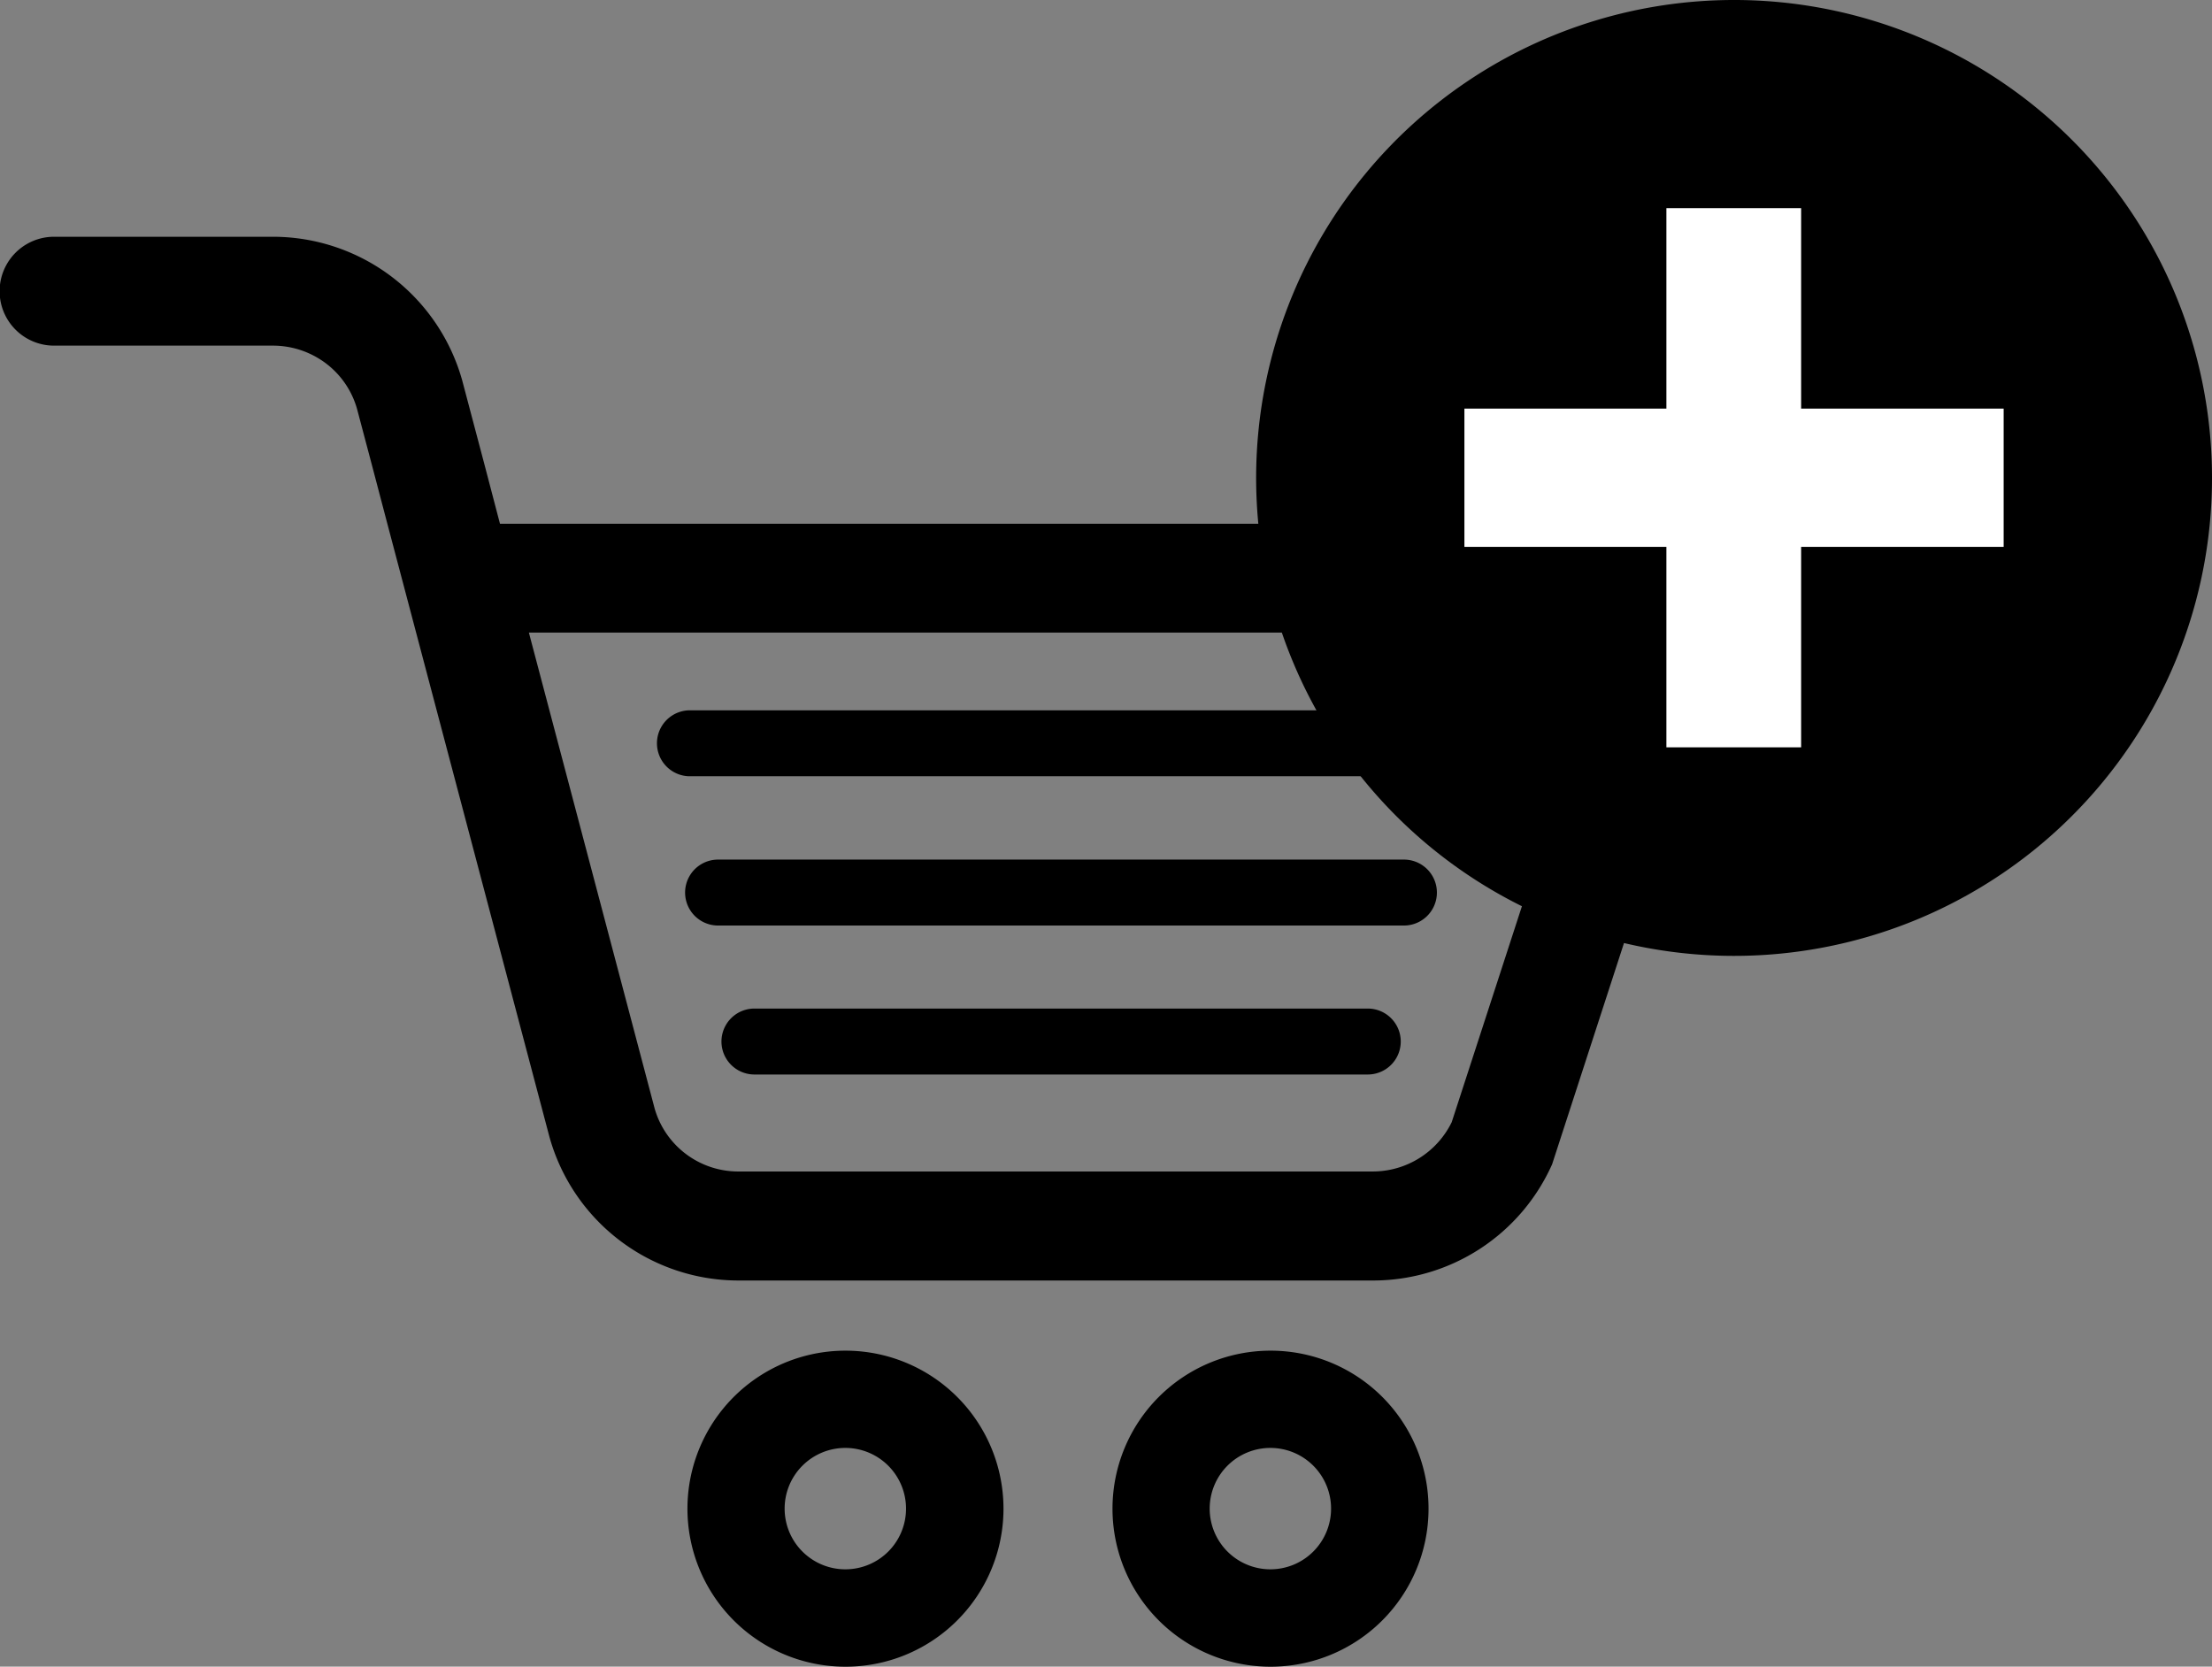    <svg xmlns="http://www.w3.org/2000/svg" width="32" height="24.11" viewBox="0 0 32 24.11">
     <rect x="0" y="0" width="32" height="24.11" fill="#808080" stroke="none"/>
     <g id="Group_31" data-name="Group 31" transform="translate(-1159.178 -1325.411)">
       <path id="Path_41" data-name="Path 41" d="M1183.2,1334.22a2.7,2.7,0,0,0-2.271-1.232h-14.518l-.226-.863-.321-1.213a2.845,2.845,0,0,0-2.738-2.076h-3.166a.787.787,0,0,0,0,1.575h3.166a1.274,1.274,0,0,1,.766.256,1.252,1.252,0,0,1,.451.659l.212.8.227.863.416,1.574,1.93,7.3a2.84,2.84,0,0,0,2.73,2.072h9.184a2.835,2.835,0,0,0,2.59-1.682l1.787-5.5A2.692,2.692,0,0,0,1183.2,1334.22Zm-1.236,1.936-1.785,5.489a1.272,1.272,0,0,1-1.137.713h-9.184a1.258,1.258,0,0,1-1.209-.909l-1.82-6.887h14.1a1.134,1.134,0,0,1,1.035,1.594Z" fill="#000" />
       <path id="Path_42" data-name="Path 42" d="M1171.41,1344.95a2.286,2.286,0,1,0,2.285,2.285A2.286,2.286,0,0,0,1171.41,1344.95Zm0,3.163a.878.878,0,1,1,.875-.878A.877.877,0,0,1,1171.41,1348.113Z" fill="#000" />
       <path id="Path_43" data-name="Path 43" d="M1177.555,1344.95a2.286,2.286,0,1,0,2.289,2.285A2.284,2.284,0,0,0,1177.555,1344.95Zm0,3.163a.878.878,0,1,1,.879-.878A.878.878,0,0,1,1177.555,1348.113Z" fill="#000" />
       <path id="Path_44" data-name="Path 44" d="M1179.918,1336.64h-10.781a.477.477,0,0,1,0-.953h10.781a.477.477,0,1,1,0,.953Z" fill="#000" />
       <path id="Path_45" data-name="Path 45" d="M1179.488,1338.8h-9.922a.477.477,0,0,1,0-.954h9.922a.477.477,0,1,1,0,.954Z" fill="#000" />
       <path id="Path_46" data-name="Path 46" d="M1178.965,1340.955h-8.873a.477.477,0,1,1,0-.954h8.873a.477.477,0,0,1,0,.954Z" fill="#000" />
     </g>
     <g id="Group_33" data-name="Group 33" transform="translate(-1159.178 -1325.411)">
       <path id="Path_47" data-name="Path 47" d="M1191.178,1332.324a6.914,6.914,0,1,1-6.914-6.913A6.913,6.913,0,0,1,1191.178,1332.324Z" fill="#000" />
       <g id="Group_32" data-name="Group 32">
         <path id="Path_48" data-name="Path 48" d="M1183.285,1336.222v-2.9h-2.922v-2h2.922v-2.9h1.949v2.9h2.93v2h-2.93v2.9Z" fill="#fff" />
       </g>
     </g>
   </svg>
